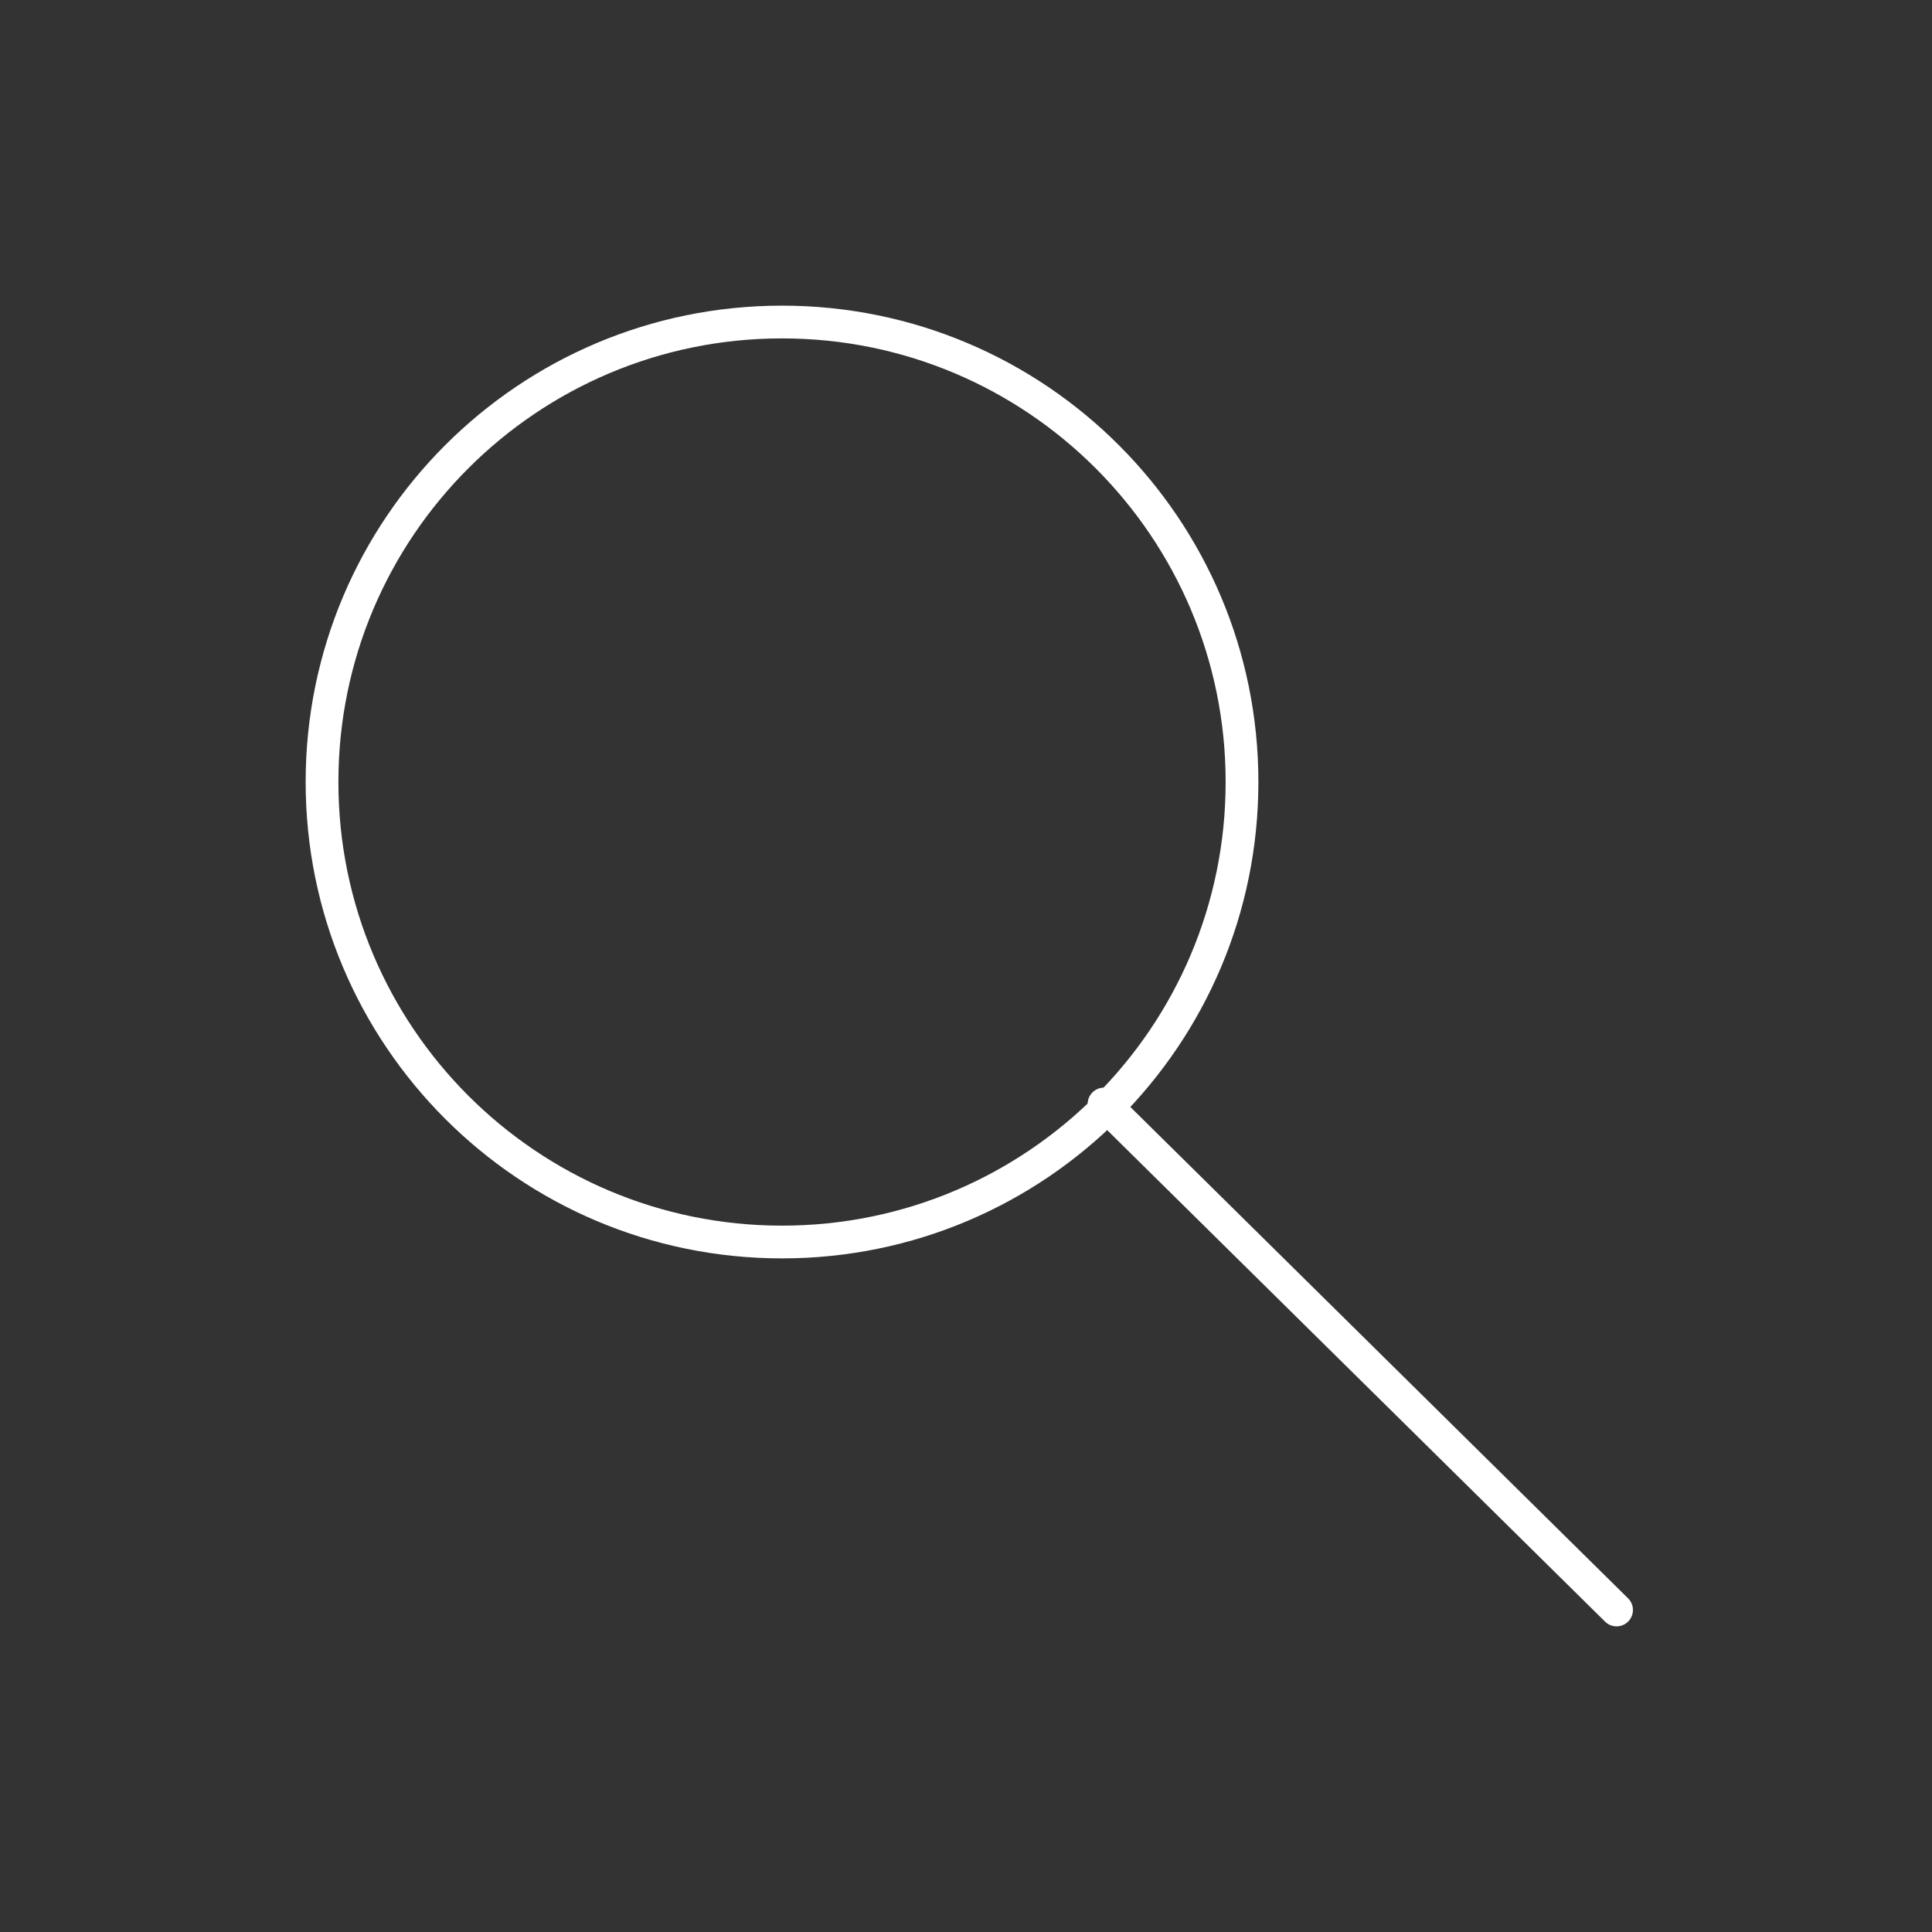 <?xml version="1.0" encoding="UTF-8"?> <svg xmlns="http://www.w3.org/2000/svg" width="59" height="59" viewBox="0 0 59 59" fill="none"><rect x="0" y="0" width="59" height="59" fill="#333333" stroke="none"/><path d="M23.882 37.929C31.64 37.929 37.929 31.639 37.929 23.881C37.929 16.123 31.64 9.834 23.882 9.834C16.123 9.834 9.834 16.123 9.834 23.881C9.834 31.639 16.123 37.929 23.882 37.929Z" stroke="white" stroke-linecap="round" stroke-linejoin="round"></path><path d="M49.367 49.166L33.715 33.714" stroke="white" stroke-linecap="round" stroke-linejoin="round"></path></svg> 
